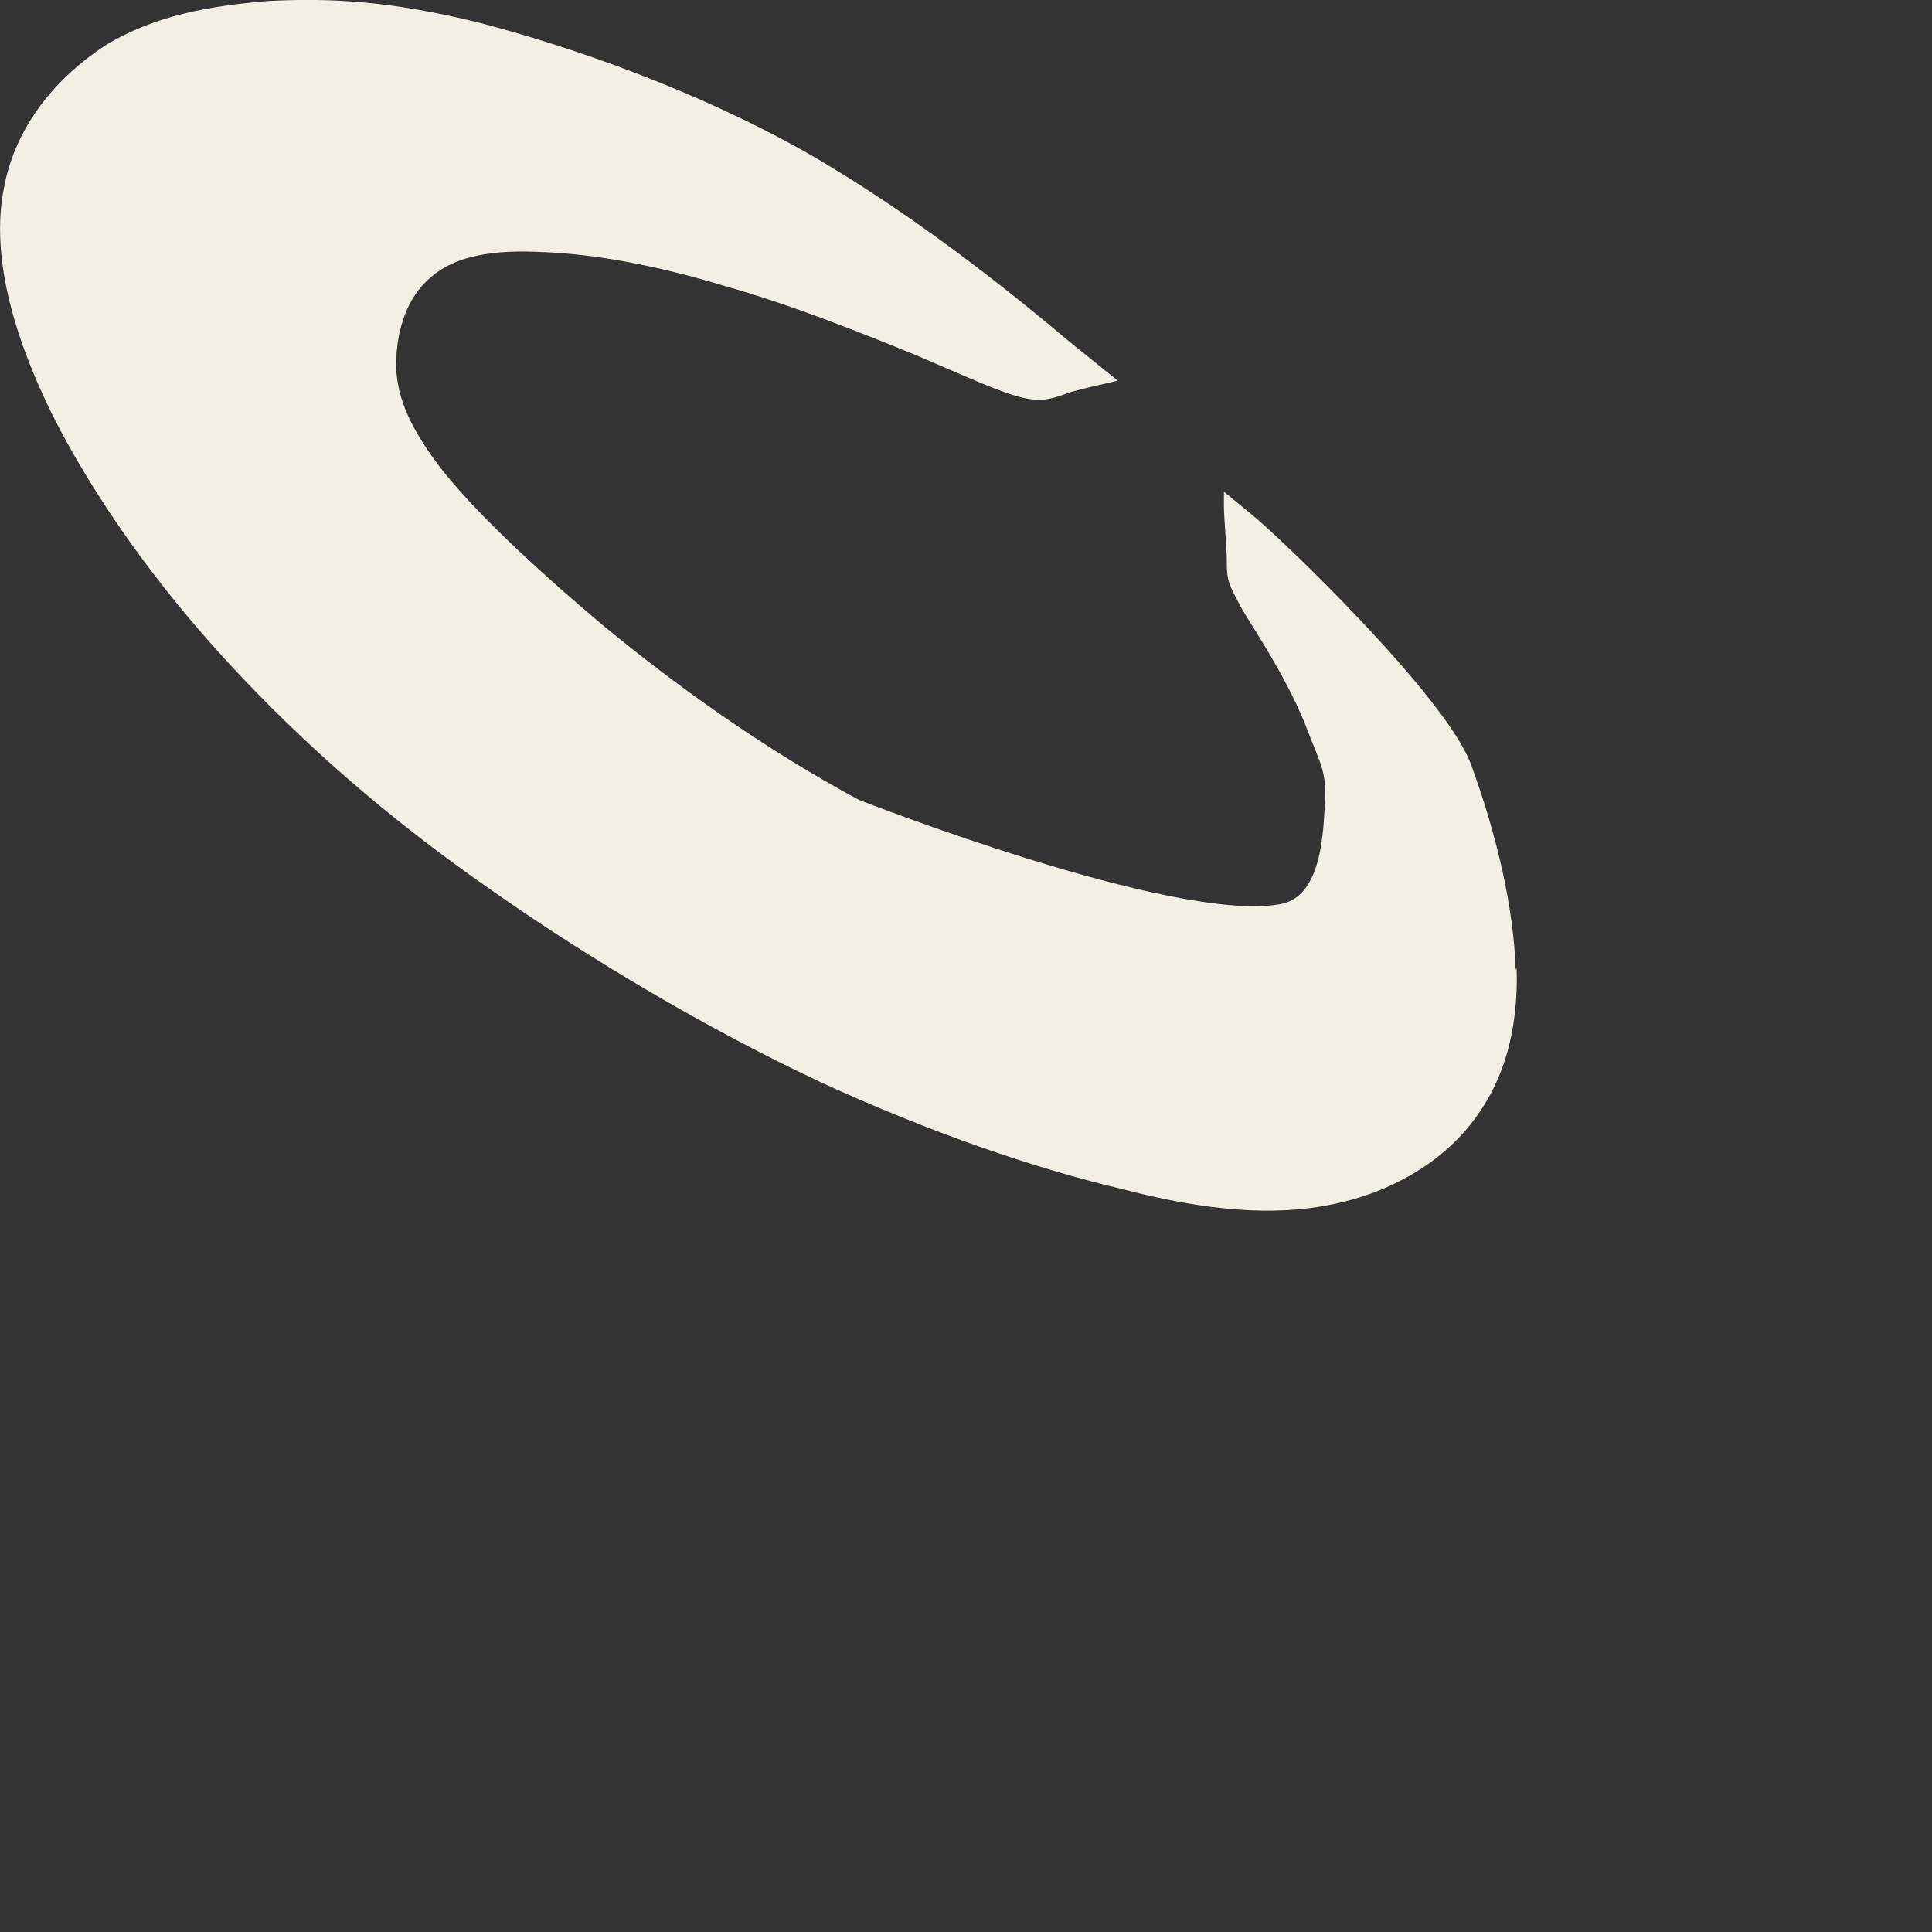 <?xml version="1.0" encoding="utf-8"?>
<svg xmlns="http://www.w3.org/2000/svg" fill="none" height="100%" overflow="visible" preserveAspectRatio="none" style="display: block;" viewBox="0 0 2 2" width="100%">
<rect x="0" y="0" width="2" height="2" fill="#333333" stroke="none"/>
<path clip-rule="evenodd" d="M1.57 1.002C1.572 1.066 1.557 1.12 1.523 1.163C1.491 1.204 1.439 1.235 1.378 1.247C1.319 1.259 1.25 1.254 1.162 1.231C1.073 1.21 0.964 1.173 0.849 1.12C0.734 1.066 0.612 0.994 0.508 0.921C0.403 0.848 0.316 0.772 0.239 0.689C0.161 0.605 0.096 0.513 0.053 0.427C0.011 0.341 -0.009 0.261 0.004 0.195C0.016 0.129 0.06 0.079 0.109 0.047C0.16 0.016 0.217 0.006 0.278 0.001C0.339 -0.002 0.402 -0 0.498 0.024C0.593 0.049 0.72 0.093 0.835 0.158C0.95 0.224 1.054 0.309 1.105 0.352L1.157 0.394L1.149 0.396C1.14 0.398 1.122 0.402 1.108 0.406C1.093 0.411 1.082 0.417 1.06 0.412C1.037 0.407 1.003 0.391 0.949 0.368C0.895 0.346 0.821 0.316 0.75 0.296C0.681 0.275 0.616 0.263 0.563 0.261C0.51 0.258 0.471 0.265 0.446 0.287C0.421 0.308 0.411 0.341 0.41 0.375C0.41 0.407 0.421 0.438 0.455 0.483C0.489 0.527 0.55 0.585 0.625 0.648C0.699 0.709 0.789 0.774 0.889 0.828C0.889 0.828 1.215 0.956 1.325 0.936C1.361 0.93 1.369 0.883 1.371 0.84C1.374 0.797 1.369 0.797 1.35 0.747C1.33 0.699 1.301 0.656 1.286 0.631C1.272 0.605 1.27 0.601 1.27 0.583C1.27 0.566 1.267 0.537 1.267 0.524V0.509L1.295 0.532C1.324 0.555 1.498 0.722 1.523 0.792C1.549 0.863 1.567 0.939 1.569 1.004L1.57 1.002Z" fill="#F2F0E4" fill-rule="evenodd" id="Vector"/>
</svg>